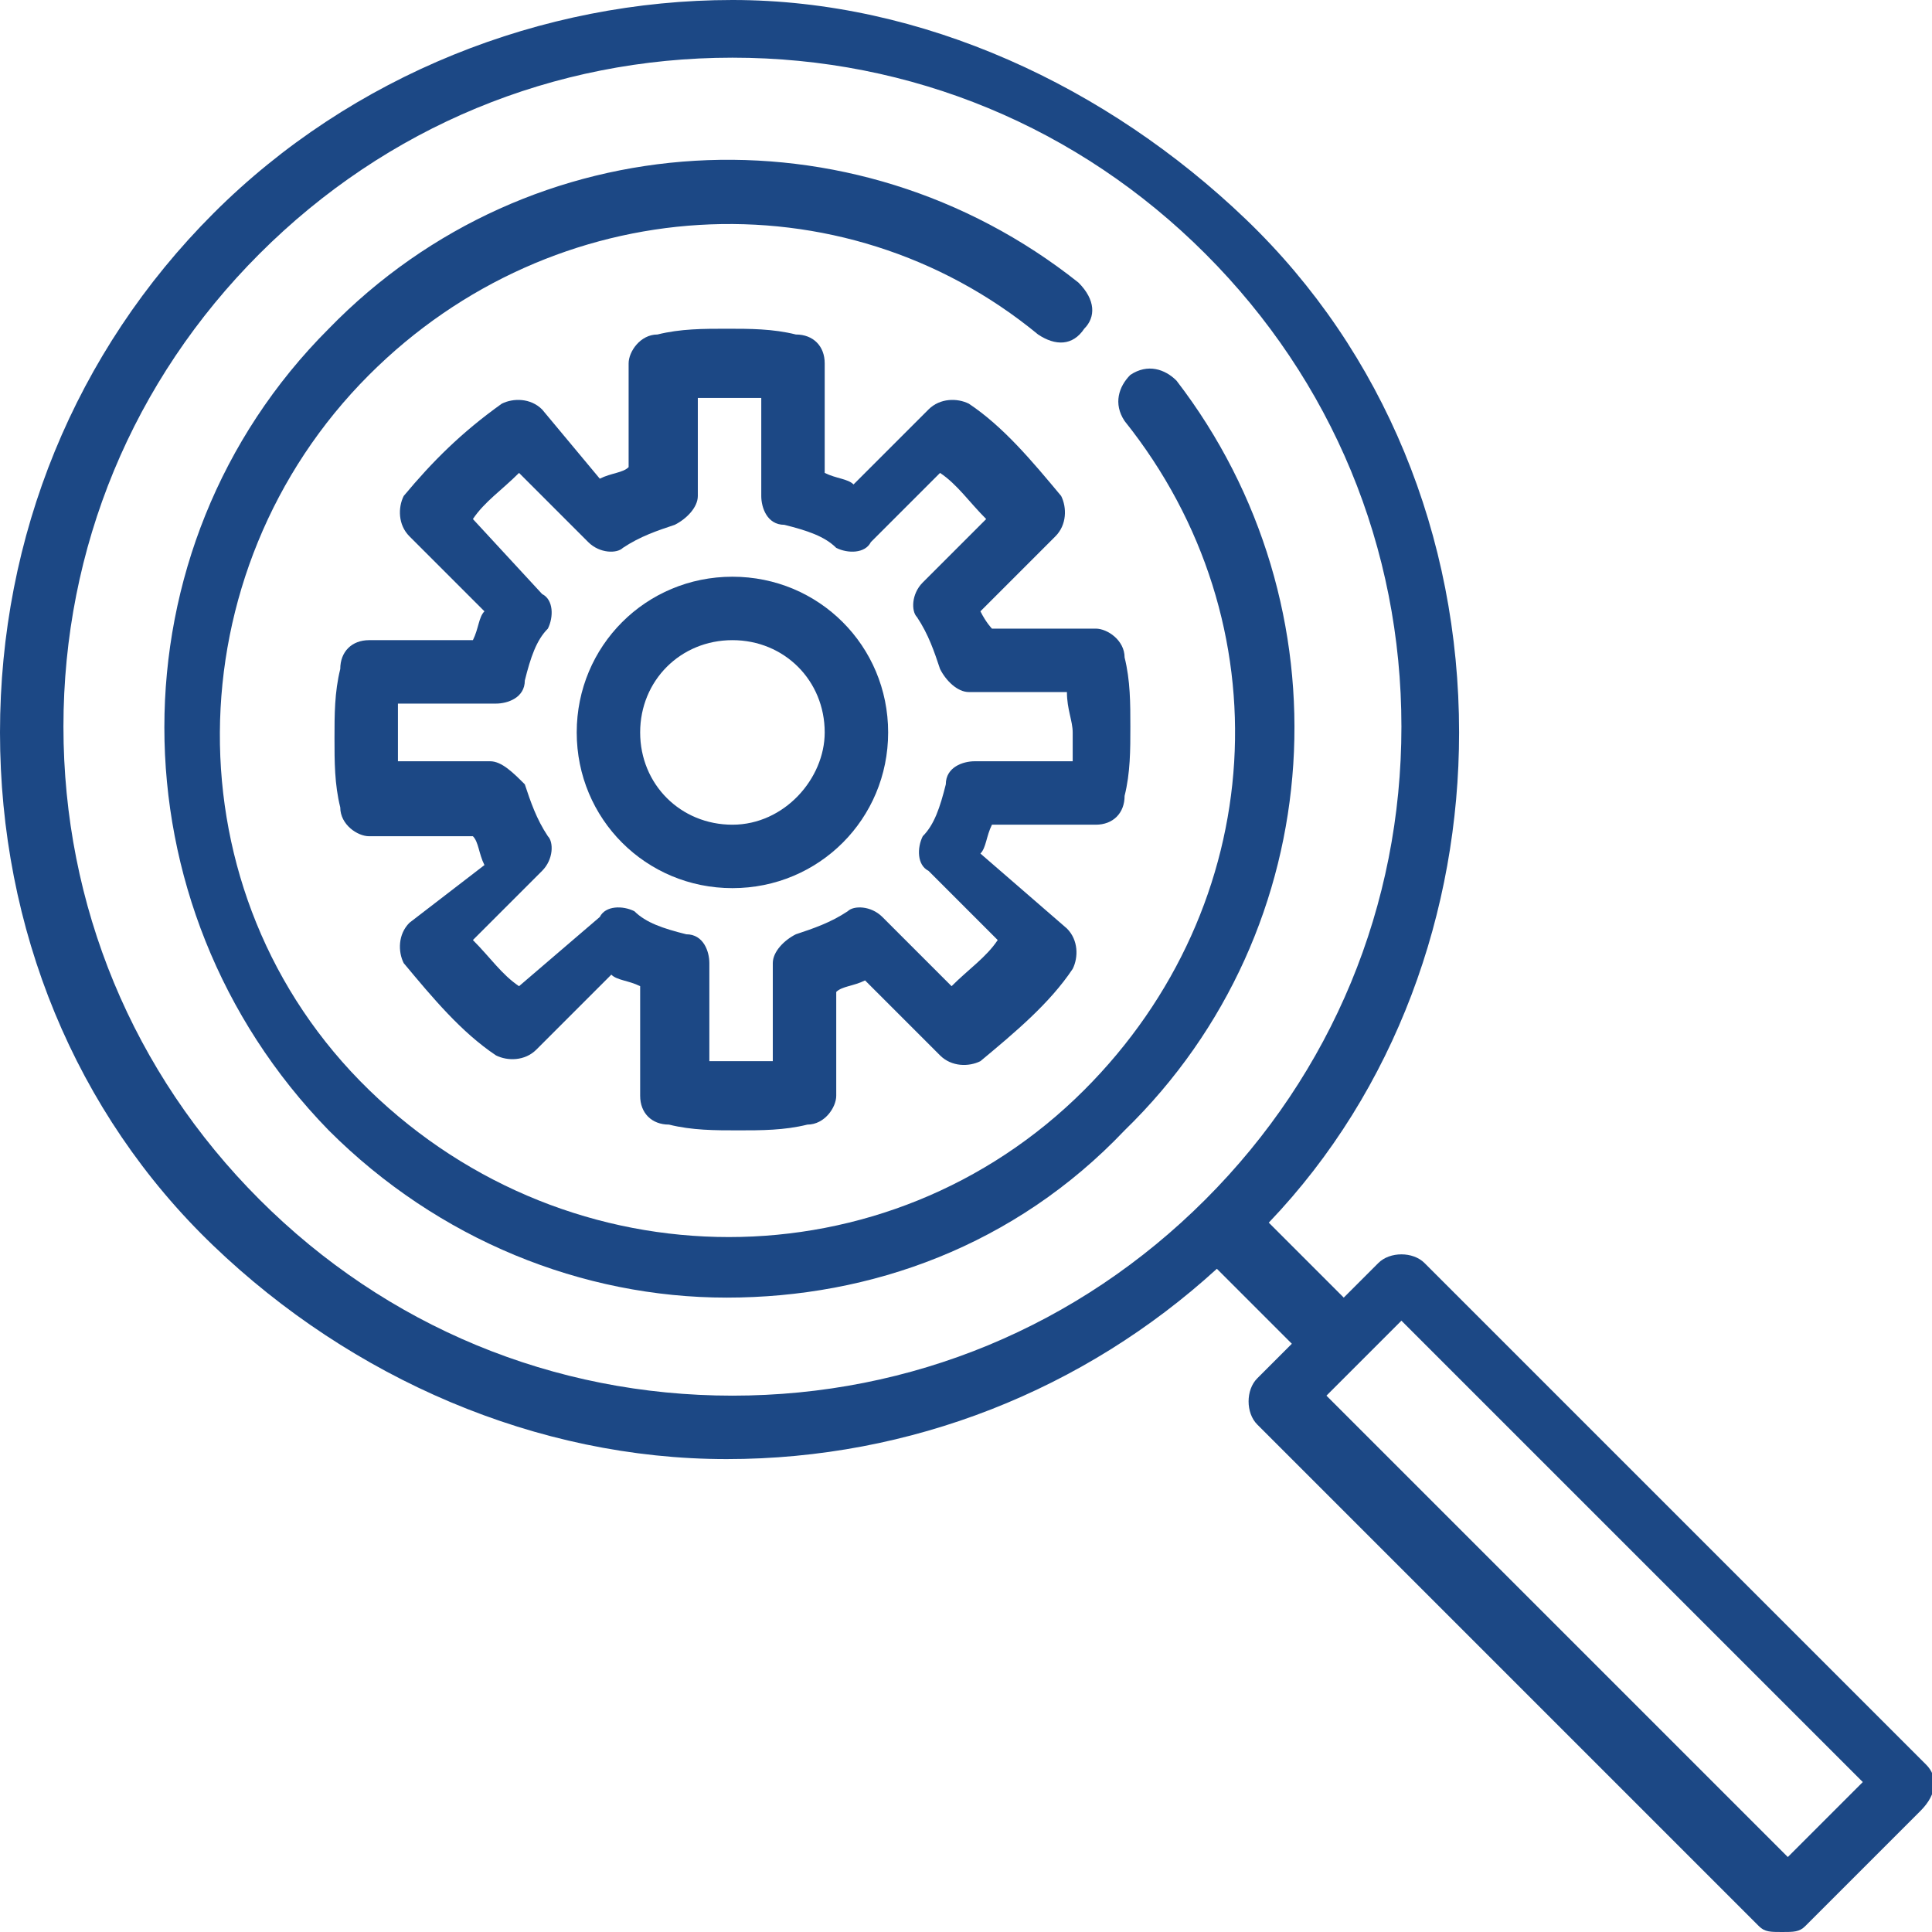 <?xml version="1.0" encoding="utf-8"?>
<!-- Generator: Adobe Illustrator 22.0.1, SVG Export Plug-In . SVG Version: 6.00 Build 0)  -->
<svg version="1.1" id="Layer_1" xmlns="http://www.w3.org/2000/svg" xmlns:xlink="http://www.w3.org/1999/xlink" x="0px" y="0px"
	 viewBox="0 0 33.5 33.5" style="enable-background:new 0 0 33.5 33.5;" xml:space="preserve">
<style type="text/css">
	.st0{fill:#1C4885;}
</style>
<path id="XMLID_1552_" class="st0" d="M33.4,30.6l-8.7-8.7c-0.2-0.2-0.6-0.2-0.8,0l-0.6,0.6L22,21.2c2.2-2.3,3.3-5.4,3.3-8.5
	c0-3.4-1.3-6.6-3.7-8.9S16,0,12.7,0S6.1,1.3,3.7,3.7C1.3,6.1,0,9.3,0,12.7s1.3,6.6,3.7,8.9s5.6,3.7,8.9,3.7c3.2,0,6.2-1.2,8.5-3.3
	l1.3,1.3l-0.6,0.6c-0.2,0.2-0.2,0.6,0,0.8l8.7,8.7c0.1,0.1,0.2,0.1,0.4,0.1s0.3,0,0.4-0.1l2-2C33.6,31.1,33.6,30.8,33.4,30.6
	L33.4,30.6z M4.5,20.8c-2.2-2.2-3.4-5.1-3.4-8.2s1.2-6,3.4-8.2s5.1-3.4,8.2-3.4s6,1.2,8.2,3.4c2.2,2.2,3.4,5.1,3.4,8.2
	s-1.2,6-3.4,8.2c-2.2,2.2-5.1,3.4-8.2,3.4S6.7,23,4.5,20.8L4.5,20.8z M31,32.2l-8-8l1.3-1.3l8,8L31,32.2z"/>
<path id="XMLID_1546_" class="st0" d="M17,10.6l1.3-1.3c0.2-0.2,0.2-0.5,0.1-0.7c-0.5-0.6-1-1.2-1.6-1.6c-0.2-0.1-0.5-0.1-0.7,0.1
	l-1.3,1.3c-0.1-0.1-0.3-0.1-0.5-0.2V6.3c0-0.3-0.2-0.5-0.5-0.5c-0.4-0.1-0.8-0.1-1.2-0.1s-0.8,0-1.2,0.1c-0.3,0-0.5,0.3-0.5,0.5v1.8
	c-0.1,0.1-0.3,0.1-0.5,0.2L9.4,7.1C9.2,6.9,8.9,6.9,8.7,7C8,7.5,7.5,8,7,8.6C6.9,8.8,6.9,9.1,7.1,9.3l1.3,1.3
	c-0.1,0.1-0.1,0.3-0.2,0.5H6.4c-0.3,0-0.5,0.2-0.5,0.5c-0.1,0.4-0.1,0.8-0.1,1.2s0,0.8,0.1,1.2c0,0.3,0.3,0.5,0.5,0.5h1.8
	c0.1,0.1,0.1,0.3,0.2,0.5L7.1,16c-0.2,0.2-0.2,0.5-0.1,0.7c0.5,0.6,1,1.2,1.6,1.6c0.2,0.1,0.5,0.1,0.7-0.1l1.3-1.3
	c0.1,0.1,0.3,0.1,0.5,0.2V19c0,0.3,0.2,0.5,0.5,0.5c0.4,0.1,0.8,0.1,1.2,0.1c0.4,0,0.8,0,1.2-0.1c0.3,0,0.5-0.3,0.5-0.5v-1.8
	c0.1-0.1,0.3-0.1,0.5-0.2l1.3,1.3c0.2,0.2,0.5,0.2,0.7,0.1c0.6-0.5,1.2-1,1.6-1.6c0.1-0.2,0.1-0.5-0.1-0.7L17,14.8
	c0.1-0.1,0.1-0.3,0.2-0.5H19c0.3,0,0.5-0.2,0.5-0.5c0.1-0.4,0.1-0.8,0.1-1.2c0-0.4,0-0.8-0.1-1.2c0-0.3-0.3-0.5-0.5-0.5h-1.8
	C17.2,10.9,17.1,10.8,17,10.6L17,10.6z M18.6,12.7c0,0.2,0,0.4,0,0.5h-1.7c-0.2,0-0.5,0.1-0.5,0.4c-0.1,0.4-0.2,0.7-0.4,0.9
	c-0.1,0.2-0.1,0.5,0.1,0.6l1.2,1.2c-0.2,0.3-0.5,0.5-0.8,0.8l-1.2-1.2c-0.2-0.2-0.5-0.2-0.6-0.1c-0.3,0.2-0.6,0.3-0.9,0.4
	c-0.2,0.1-0.4,0.3-0.4,0.5v1.7c-0.4,0-0.7,0-1.1,0v-1.7c0-0.2-0.1-0.5-0.4-0.5c-0.4-0.1-0.7-0.2-0.9-0.4c-0.2-0.1-0.5-0.1-0.6,0.1
	L9,17.1c-0.3-0.2-0.5-0.5-0.8-0.8l1.2-1.2c0.2-0.2,0.2-0.5,0.1-0.6c-0.2-0.3-0.3-0.6-0.4-0.9c-0.2-0.2-0.4-0.4-0.6-0.4H6.9
	c0-0.2,0-0.4,0-0.5s0-0.4,0-0.5h1.7c0.2,0,0.5-0.1,0.5-0.4c0.1-0.4,0.2-0.7,0.4-0.9c0.1-0.2,0.1-0.5-0.1-0.6L8.2,9
	C8.4,8.7,8.7,8.5,9,8.2l1.2,1.2c0.2,0.2,0.5,0.2,0.6,0.1c0.3-0.2,0.6-0.3,0.9-0.4c0.2-0.1,0.4-0.3,0.4-0.5V6.9c0.4,0,0.7,0,1.1,0
	v1.7c0,0.2,0.1,0.5,0.4,0.5c0.4,0.1,0.7,0.2,0.9,0.4c0.2,0.1,0.5,0.1,0.6-0.1l1.2-1.2c0.3,0.2,0.5,0.5,0.8,0.8L16,10.1
	c-0.2,0.2-0.2,0.5-0.1,0.6c0.2,0.3,0.3,0.6,0.4,0.9c0.1,0.2,0.3,0.4,0.5,0.4h1.7C18.5,12.3,18.6,12.5,18.6,12.7L18.6,12.7z"/>
<path id="XMLID_1539_" class="st0" d="M20.4,6.6c-0.2-0.2-0.5-0.3-0.8-0.1c-0.2,0.2-0.3,0.5-0.1,0.8c2.8,3.5,2.5,8.4-0.7,11.6
	c-3.4,3.4-8.9,3.4-12.4,0S3,9.9,6.4,6.5C9.6,3.3,14.6,3,18,5.8C18.3,6,18.6,6,18.8,5.7C19,5.5,19,5.2,18.7,4.9
	c-3.9-3.1-9.5-2.8-13,0.8c-3.8,3.8-3.8,10,0,13.9c1.9,1.9,4.4,2.9,6.9,2.9s5-0.9,6.9-2.9C23.1,16.1,23.4,10.5,20.4,6.6L20.4,6.6z"/>
<path id="XMLID_4_" class="st0" d="M12.7,10c-1.5,0-2.7,1.2-2.7,2.7s1.2,2.7,2.7,2.7s2.7-1.2,2.7-2.7S14.2,10,12.7,10L12.7,10z
	 M12.7,14.3c-0.9,0-1.6-0.7-1.6-1.6s0.7-1.6,1.6-1.6c0.9,0,1.6,0.7,1.6,1.6C14.3,13.5,13.6,14.3,12.7,14.3L12.7,14.3z"/>
</svg>
